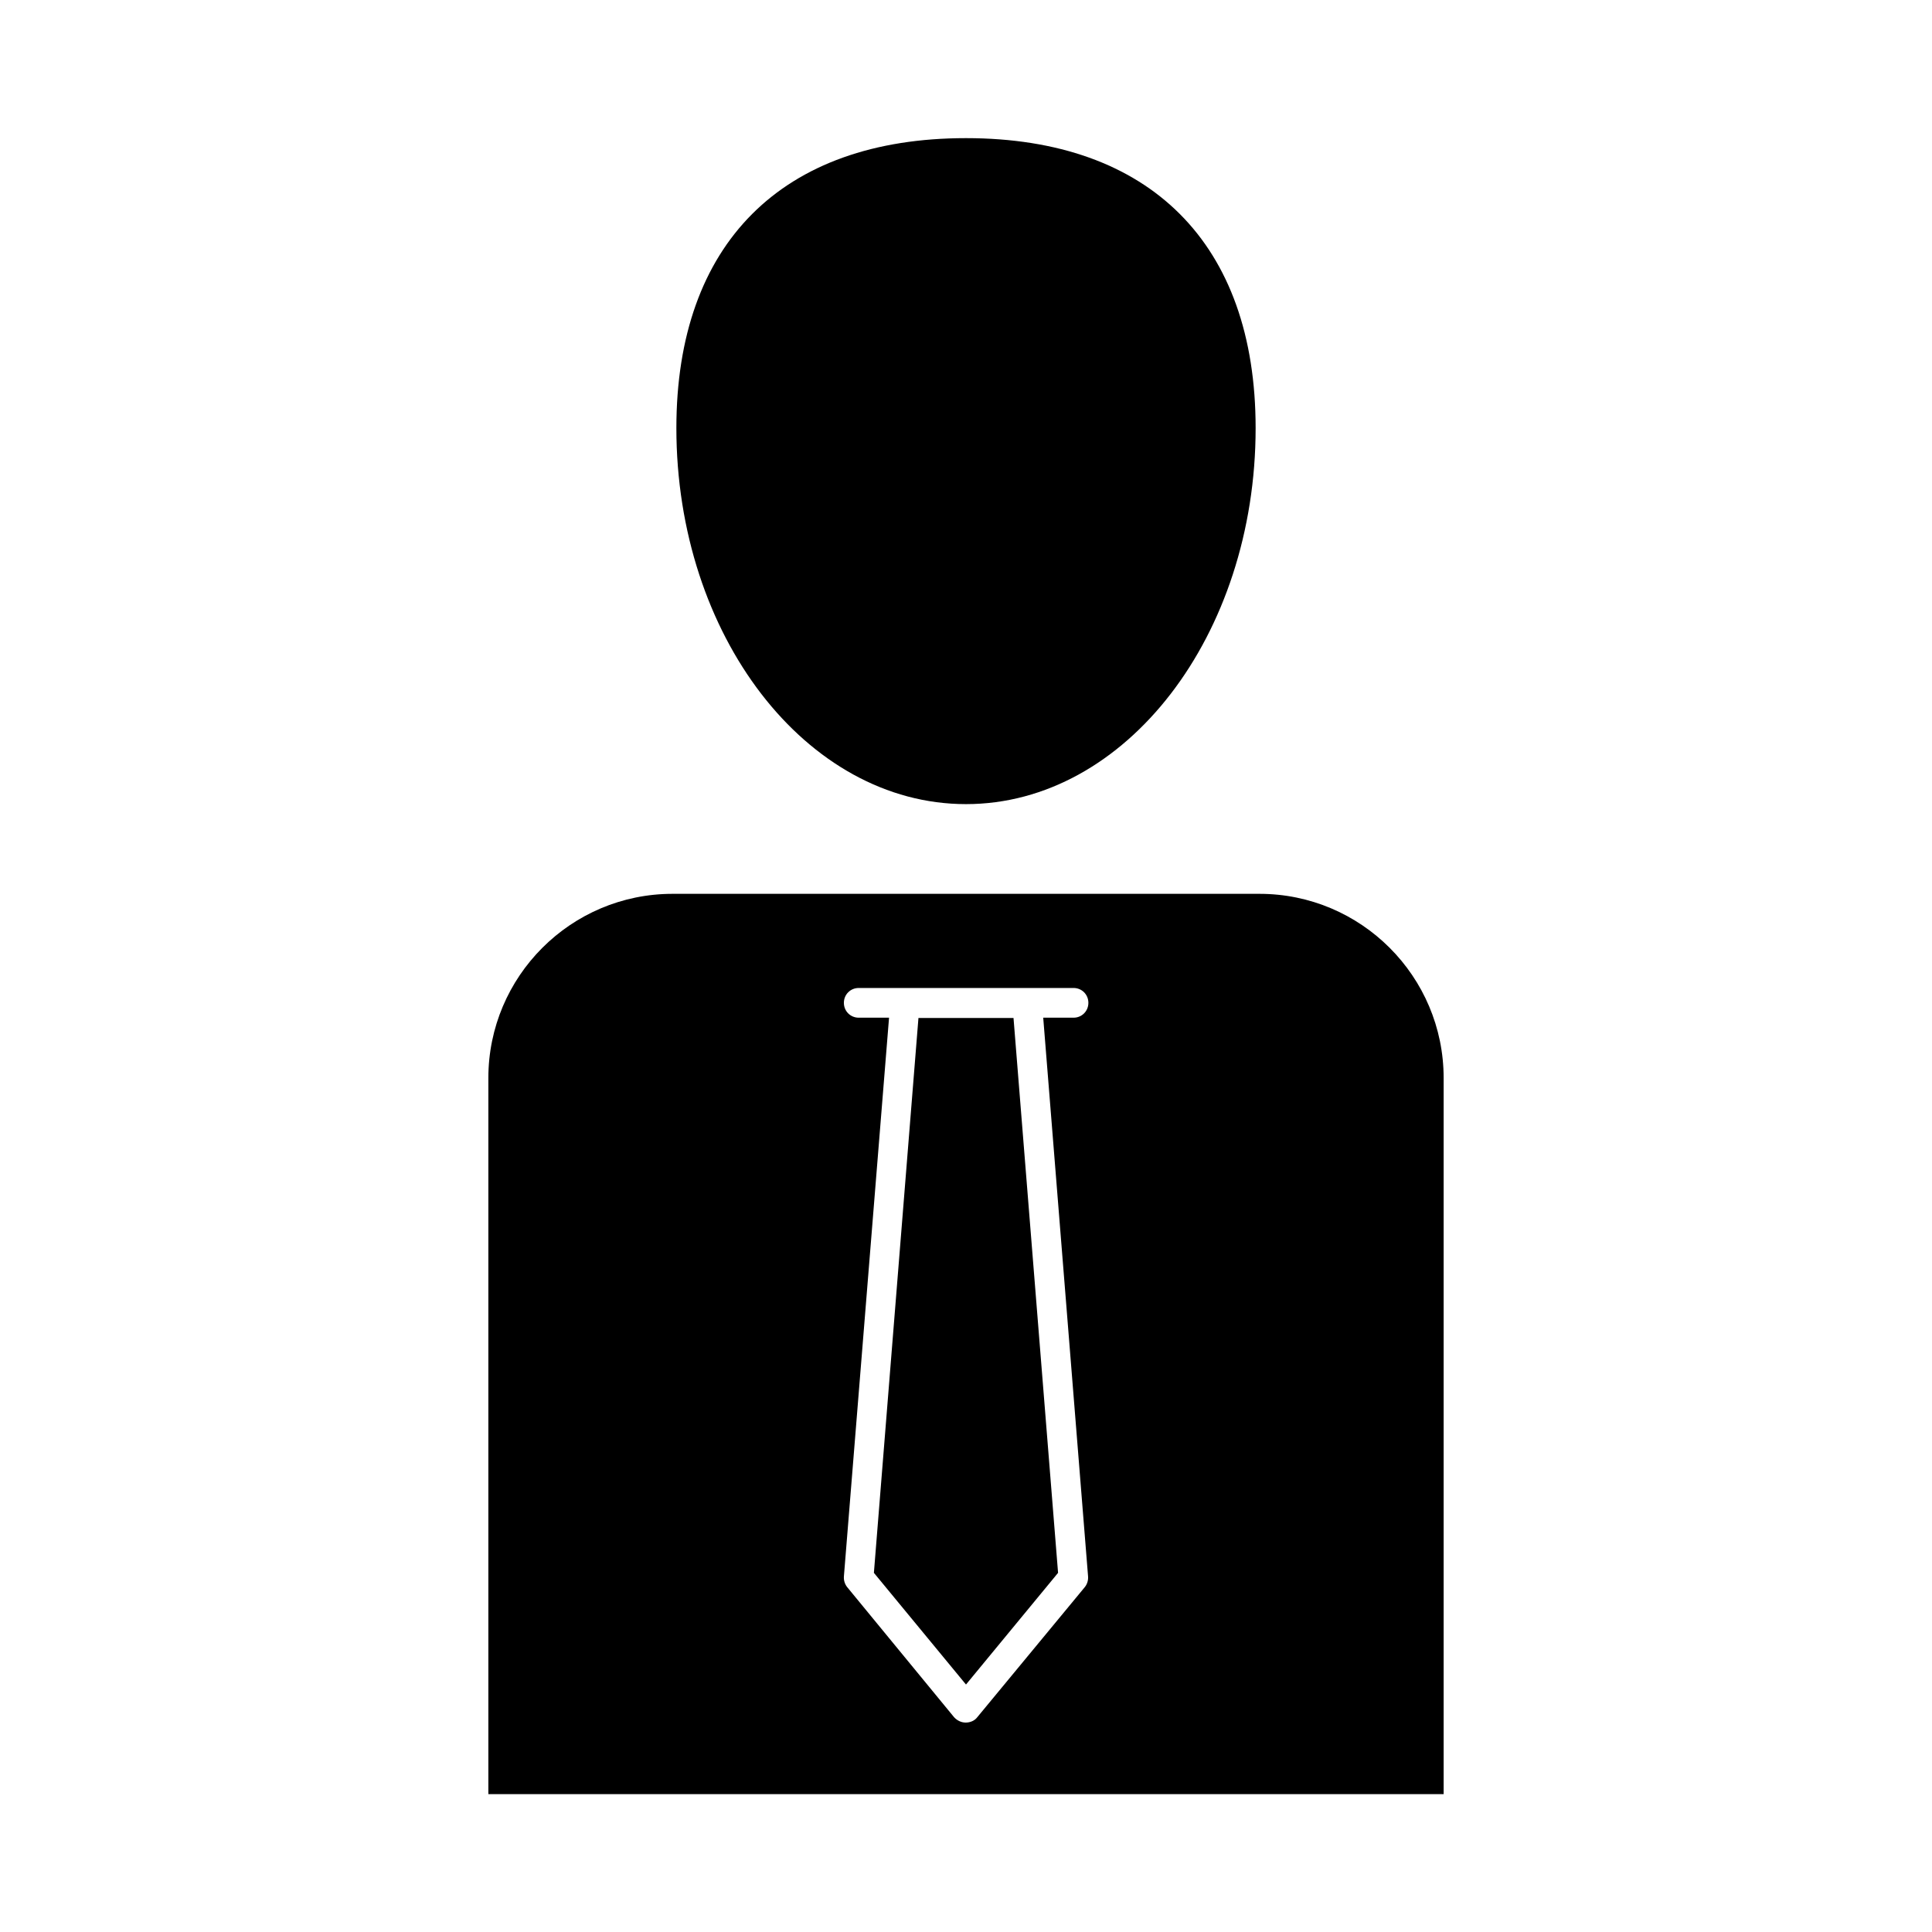 <?xml version="1.0" encoding="UTF-8"?>
<!-- Uploaded to: ICON Repo, www.svgrepo.com, Generator: ICON Repo Mixer Tools -->
<svg fill="#000000" width="800px" height="800px" version="1.1" viewBox="144 144 512 512" xmlns="http://www.w3.org/2000/svg">
 <g>
  <path d="m400 357.1c42.352 0 76.754-44.715 76.754-99.66 0-48.805-27.945-76.832-76.754-76.832-48.805 0-76.754 28.023-76.754 76.832 0 54.945 34.402 99.66 76.754 99.66z"/>
  <path d="m526.58 429.68c0-26.922-21.883-48.805-48.805-48.805h-155.55c-26.922 0-48.805 21.883-48.805 48.805v189.79h253.16zm-94.23 132.09c0.078 1.023-0.234 2.047-0.867 2.832l-28.496 34.48c-0.707 0.945-1.891 1.418-3.07 1.418-1.18 0-2.281-0.551-3.07-1.418l-28.336-34.48c-0.629-0.789-0.945-1.812-0.867-2.832l11.965-148.07h-8.031c-2.203 0-3.938-1.73-3.938-3.938 0-2.203 1.73-3.938 3.938-3.938h56.918c2.203 0 3.938 1.73 3.938 3.938 0 2.203-1.73 3.938-3.938 3.938h-8.031z"/>
  <path d="m387.4 413.77-11.809 147.05 24.406 29.598 24.402-29.598-11.809-147.05z"/>
 </g>
</svg>